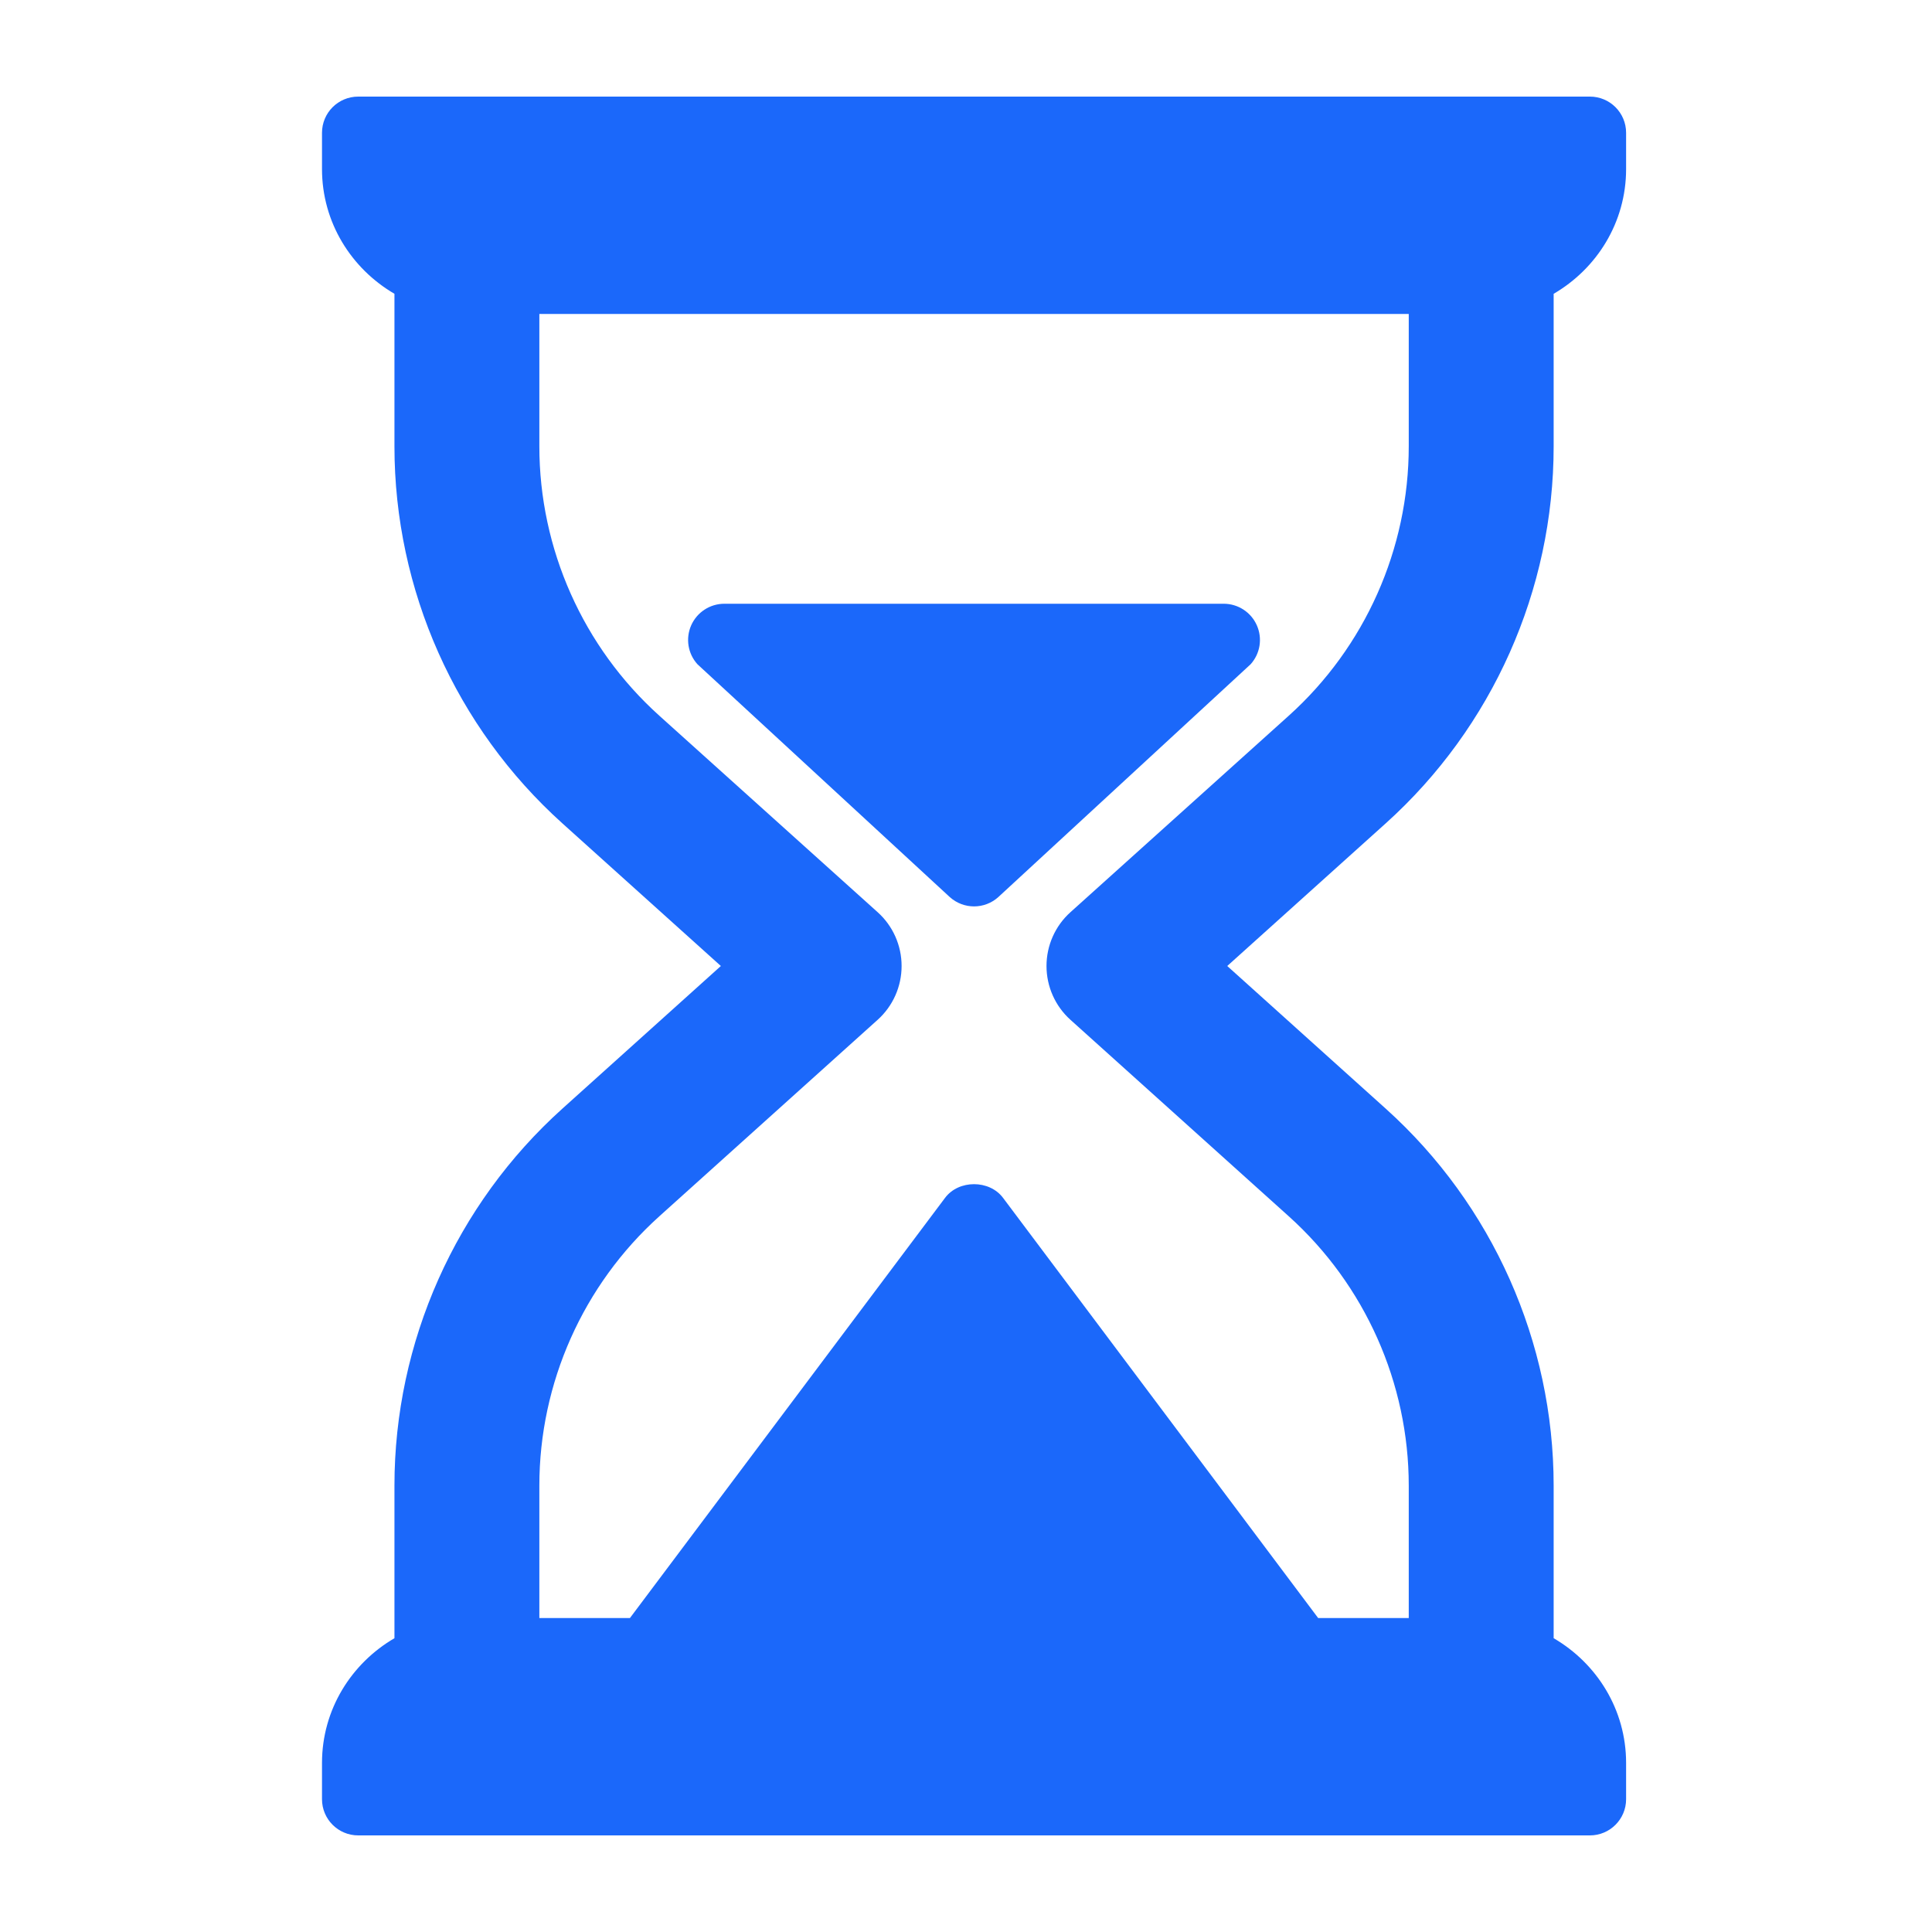 <svg width="60" height="60" viewBox="0 0 60 60" fill="none" xmlns="http://www.w3.org/2000/svg">
<path d="M48.25 13.862V9.124C49.589 8.344 50.5 6.909 50.5 5.25V4.125C50.5 3.503 49.997 3 49.375 3H11.125C10.503 3 10 3.503 10 4.125V5.25C10 6.909 10.912 8.344 12.25 9.124V13.862C12.25 18.32 14.151 22.588 17.464 25.569L22.387 30L17.464 34.431C14.151 37.412 12.25 41.679 12.25 46.138V50.876C10.912 51.656 10 53.091 10 54.75V55.875C10 56.497 10.503 57 11.125 57H49.375C49.997 57 50.5 56.497 50.5 55.875V54.75C50.5 53.091 49.589 51.656 48.25 50.876V46.138C48.25 41.679 46.349 37.412 43.036 34.431L38.113 30L43.036 25.569C46.349 22.588 48.25 18.32 48.25 13.862ZM40.026 22.225L33.245 28.328C32.77 28.754 32.5 29.362 32.5 30C32.5 30.638 32.77 31.246 33.245 31.672L40.026 37.775C42.392 39.905 43.75 42.954 43.75 46.138V50.25H40.937L31.15 37.2C30.726 36.634 29.774 36.634 29.35 37.2L19.563 50.25H16.75V46.138C16.75 42.954 18.108 39.905 20.474 37.775L27.255 31.672C27.73 31.246 28 30.638 28 30C28 29.362 27.73 28.754 27.255 28.328L20.474 22.225C18.108 20.095 16.75 17.046 16.75 13.862V9.75H43.75V13.862C43.75 17.046 42.392 20.095 40.026 22.225Z" fill="#1B68FA"/>
<path d="M38.004 18.75H22.495C22.05 18.75 21.647 19.013 21.466 19.419C21.286 19.827 21.362 20.301 21.662 20.631L29.495 27.858C29.71 28.052 29.98 28.149 30.25 28.149C30.52 28.149 30.791 28.052 31.005 27.858L38.837 20.631C39.137 20.301 39.213 19.827 39.032 19.419C38.852 19.013 38.449 18.75 38.004 18.75Z" fill="#1B68FA"/>
</svg>
